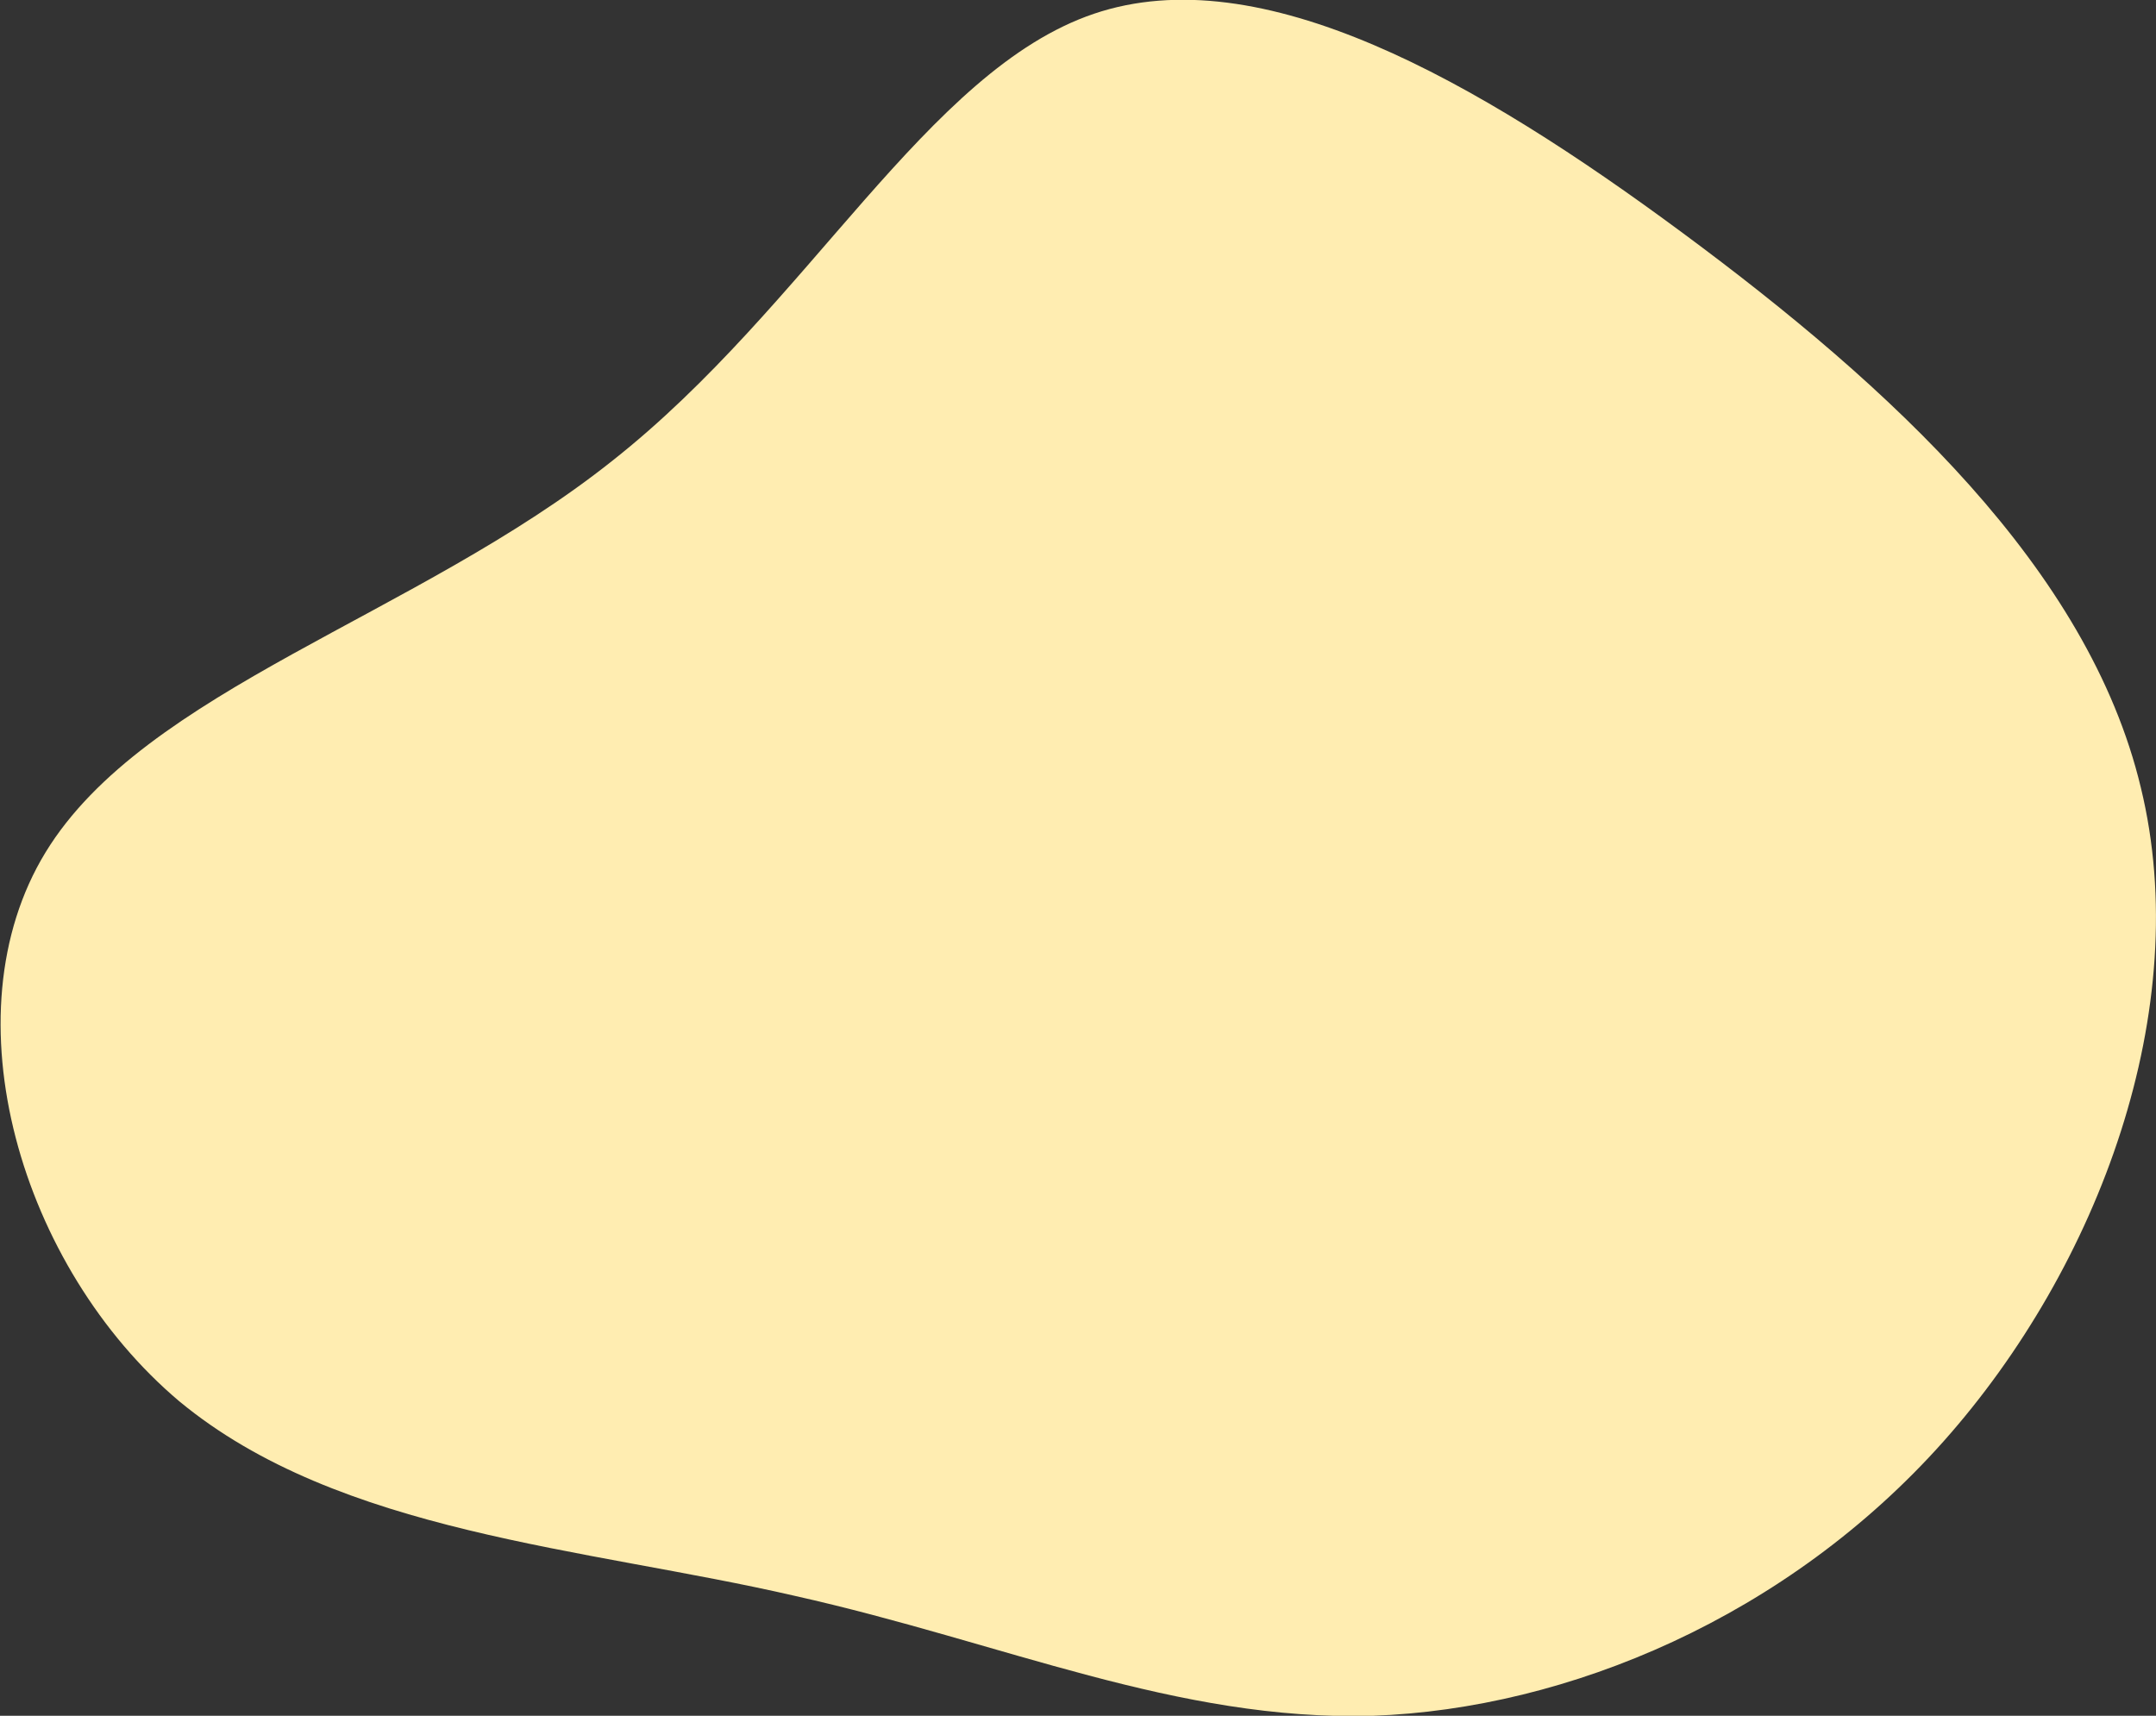 <?xml version="1.0" encoding="utf-8"?>
<!-- Generator: Adobe Illustrator 26.2.1, SVG Export Plug-In . SVG Version: 6.00 Build 0)  -->
<svg version="1.1" id="レイヤー_1" xmlns="http://www.w3.org/2000/svg" xmlns:xlink="http://www.w3.org/1999/xlink" x="0px"
	 y="0px" viewBox="0 0 156.3 124.4" style="enable-background:new 0 0 156.3 124.4;" xml:space="preserve">
<rect x="0" y="0" width="156.3" height="124.4" fill="#333333" stroke="none"/>
<style type="text/css">
	.st0{fill:#FFEDB1;}
</style>
<path class="st0" d="M122,16.9c15,11.1,29.4,24.3,33.2,40.2c3.9,16-3,34.7-14.3,47.4s-27.2,19.4-41.4,19.9
	c-14.2,0.4-26.7-5.3-41.9-8.7c-15.2-3.5-33-4.5-44.6-14.1c-11.5-9.7-16.9-28-9.7-39.8C10.5,50,30.2,44.7,44.4,33.4
	C58.6,22.2,67.2,5.1,79.3,1C91.4-3.1,107,5.8,122,16.9z"/>
</svg>
